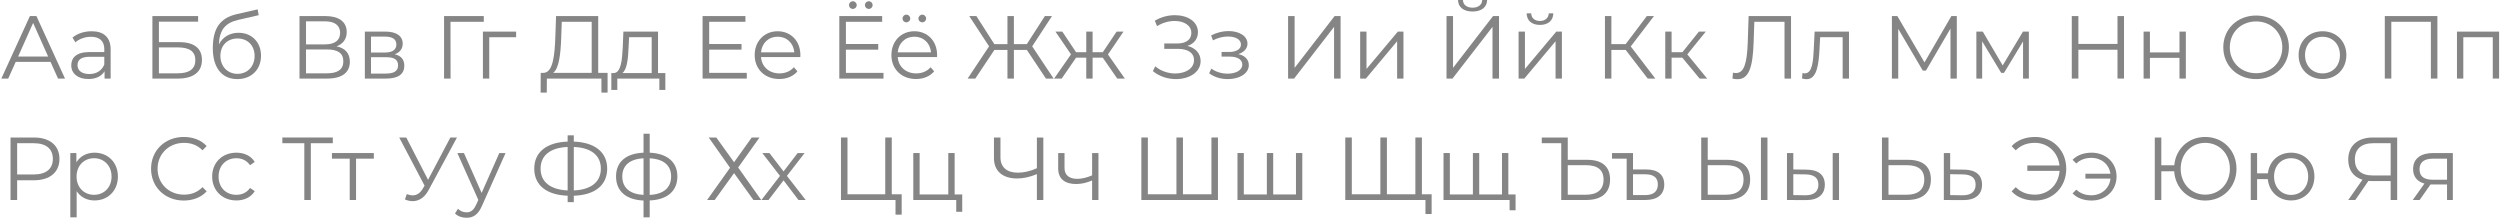 <?xml version="1.0" encoding="UTF-8"?> <svg xmlns="http://www.w3.org/2000/svg" width="700" height="61" viewBox="0 0 700 61" fill="none"> <path d="M16.25 22H18.2L10.2 4.5H8.375L0.375 22H2.3L4.4 17.325H14.15L16.25 22ZM5.075 15.825L9.275 6.425L13.475 15.825H5.075Z" fill="#858585"></path> <path d="M25.654 8.75C23.578 8.75 21.628 9.4 20.303 10.525L21.104 11.85C22.178 10.9 23.779 10.3 25.479 10.3C27.928 10.3 29.203 11.525 29.203 13.775V14.575H25.029C21.253 14.575 19.953 16.275 19.953 18.3C19.953 20.575 21.779 22.125 24.753 22.125C26.928 22.125 28.479 21.3 29.279 19.95V22H30.979V13.85C30.979 10.45 29.053 8.75 25.654 8.75ZM25.029 20.725C22.928 20.725 21.703 19.775 21.703 18.25C21.703 16.9 22.529 15.9 25.078 15.9H29.203V18.05C28.503 19.775 27.029 20.725 25.029 20.725Z" fill="#858585"></path> <path d="M42.672 22H49.822C54.147 22 56.547 20.15 56.547 16.775C56.547 13.525 54.347 11.8 50.222 11.8H44.497V6.075H55.472V4.5H42.672V22ZM44.497 20.525V13.275H49.797C53.072 13.275 54.697 14.425 54.697 16.85C54.697 19.275 53.022 20.525 49.797 20.525H44.497Z" fill="#858585"></path> <path d="M66.786 9.175C64.311 9.175 62.336 10.4 61.286 12.425C61.461 8.225 63.161 6.35 66.886 5.525L72.436 4.25L72.136 2.625L66.236 3.975C61.761 5.025 59.586 7.775 59.586 13.5C59.586 18.85 62.036 22.15 66.461 22.15C70.386 22.15 73.086 19.475 73.086 15.6C73.086 11.8 70.486 9.175 66.786 9.175ZM66.511 20.675C63.711 20.675 61.711 18.6 61.711 15.65C61.711 12.725 63.686 10.775 66.511 10.775C69.336 10.775 71.286 12.725 71.286 15.65C71.286 18.6 69.311 20.675 66.511 20.675Z" fill="#858585"></path> <path d="M94.233 12.975C95.983 12.325 97.083 11 97.083 8.975C97.083 6.05 94.808 4.5 91.133 4.5H83.858V22H91.608C95.833 22 97.958 20.275 97.958 17.275C97.958 14.95 96.683 13.475 94.233 12.975ZM85.683 5.975H91.033C93.708 5.975 95.233 7.1 95.233 9.2C95.233 11.325 93.708 12.425 91.033 12.425H85.683V5.975ZM91.608 20.525H85.683V13.85H91.608C94.558 13.85 96.133 14.875 96.133 17.15C96.133 19.45 94.558 20.525 91.608 20.525Z" fill="#858585"></path> <path d="M110.534 15.2C111.909 14.7 112.759 13.7 112.759 12.225C112.759 10.05 110.934 8.85 107.959 8.85H102.159V22H108.134C111.559 22 113.209 20.7 113.209 18.425C113.209 16.7 112.359 15.625 110.534 15.2ZM103.884 10.25H107.834C109.859 10.25 110.984 10.975 110.984 12.45C110.984 13.925 109.859 14.7 107.834 14.7H103.884V10.25ZM108.059 20.6H103.884V16.025H108.234C110.459 16.025 111.459 16.75 111.459 18.325C111.459 19.9 110.284 20.6 108.059 20.6Z" fill="#858585"></path> <path d="M135.462 4.5H124.337V22H126.162L126.137 6.1H135.462V4.5Z" fill="#858585"></path> <path d="M144.515 8.85H135.215V22H136.99V10.425H144.515V8.85Z" fill="#858585"></path> <path d="M167.499 20.4V4.5H155.699L155.499 10.175C155.324 15.75 154.774 20.25 152.274 20.4H151.399L151.374 25.925H153.099L153.124 22H168.399V25.925H170.124V20.4H167.499ZM157.149 10.35L157.299 6.1H165.674V20.4H154.899C156.574 19.125 156.999 14.9 157.149 10.35Z" fill="#858585"></path> <path d="M184.247 20.45V8.85H174.547L174.372 13.25C174.197 16.8 173.872 20.325 171.922 20.45H171.172V25.175H172.847V22H184.622V25.175H186.297V20.45H184.247ZM175.997 13.35L176.147 10.425H182.472V20.45H174.272C175.597 19.45 175.872 16.35 175.997 13.35Z" fill="#858585"></path> <path d="M198.574 20.4V13.9H207.624V12.325H198.574V6.1H208.724V4.5H196.724V22H209.099V20.4H198.574Z" fill="#858585"></path> <path d="M224.109 15.425C224.109 11.475 221.434 8.75 217.734 8.75C214.034 8.75 211.309 11.525 211.309 15.425C211.309 19.325 214.109 22.125 218.209 22.125C220.284 22.125 222.109 21.375 223.284 19.975L222.284 18.825C221.284 19.975 219.859 20.55 218.259 20.55C215.384 20.55 213.284 18.725 213.084 15.975H224.084C224.084 15.775 224.109 15.575 224.109 15.425ZM217.734 10.275C220.309 10.275 222.184 12.075 222.409 14.65H213.084C213.309 12.075 215.184 10.275 217.734 10.275Z" fill="#858585"></path> <path d="M238.806 2.5C239.381 2.5 239.881 2.05 239.881 1.425C239.881 0.825 239.381 0.35 238.806 0.35C238.206 0.35 237.731 0.825 237.731 1.425C237.731 2.05 238.206 2.5 238.806 2.5ZM243.256 2.5C243.856 2.5 244.331 2.05 244.331 1.425C244.331 0.825 243.856 0.35 243.256 0.35C242.681 0.35 242.181 0.825 242.181 1.425C242.181 2.05 242.681 2.5 243.256 2.5ZM236.856 20.4V13.9H245.906V12.325H236.856V6.1H247.006V4.5H235.006V22H247.381V20.4H236.856Z" fill="#858585"></path> <path d="M253.79 6.25C254.365 6.25 254.865 5.8 254.865 5.175C254.865 4.575 254.365 4.1 253.79 4.1C253.19 4.1 252.715 4.575 252.715 5.175C252.715 5.8 253.19 6.25 253.79 6.25ZM258.24 6.25C258.84 6.25 259.315 5.8 259.315 5.175C259.315 4.575 258.84 4.1 258.24 4.1C257.665 4.1 257.165 4.575 257.165 5.175C257.165 5.8 257.665 6.25 258.24 6.25ZM262.39 15.425C262.39 11.475 259.715 8.75 256.015 8.75C252.315 8.75 249.59 11.525 249.59 15.425C249.59 19.325 252.39 22.125 256.49 22.125C258.565 22.125 260.39 21.375 261.565 19.975L260.565 18.825C259.565 19.975 258.14 20.55 256.54 20.55C253.665 20.55 251.565 18.725 251.365 15.975H262.365C262.365 15.775 262.39 15.575 262.39 15.425ZM256.015 10.275C258.59 10.275 260.465 12.075 260.69 14.65H251.365C251.59 12.075 253.465 10.275 256.015 10.275Z" fill="#858585"></path> <path d="M292.862 22H295.012L289.012 12.975L294.562 4.5H292.562L287.512 12.35H283.887V4.5H282.087V12.35H278.412L273.387 4.5H271.387L276.937 12.975L270.937 22H273.087L278.437 13.975H282.087V22H283.887V13.975H287.512L292.862 22Z" fill="#858585"></path> <path d="M312.827 22H314.952L310.227 15.25L314.577 8.85H312.652L308.777 14.625H305.927V8.85H304.152V14.625H301.302L297.452 8.85H295.527L299.877 15.225L295.152 22H297.277L301.302 16.15H304.152V22H305.927V16.15H308.777L312.827 22Z" fill="#858585"></path> <path d="M332.474 12.85C334.324 12.275 335.424 10.875 335.424 9C335.424 6 332.474 4.25 328.974 4.25C327.124 4.25 325.149 4.725 323.349 5.8L323.974 7.325C325.549 6.325 327.324 5.875 328.924 5.875C331.474 5.875 333.574 7.075 333.574 9.2C333.574 11.075 332.124 12.175 329.649 12.175H325.999V13.675H329.749C332.624 13.675 334.324 14.8 334.324 16.85C334.324 19.225 331.874 20.575 329.074 20.575C327.149 20.575 325.049 19.925 323.474 18.575L322.799 19.9C324.649 21.45 327.049 22.15 329.274 22.15C332.924 22.15 336.174 20.275 336.174 17.1C336.174 14.975 334.774 13.425 332.474 12.85Z" fill="#858585"></path> <path d="M346.742 15.15C348.267 14.65 349.292 13.6 349.292 12.225C349.292 10.075 346.992 8.7 343.992 8.7C342.392 8.7 340.742 9.075 339.117 9.925L339.617 11.3C341.017 10.575 342.467 10.225 343.817 10.225C345.917 10.225 347.467 11.025 347.467 12.475C347.467 13.775 346.117 14.55 344.192 14.55H342.042V15.85H344.292C346.492 15.85 347.842 16.675 347.842 18.075C347.842 19.675 346.067 20.625 343.692 20.625C342.092 20.625 340.392 20.125 339.167 19.2L338.567 20.525C339.967 21.6 341.892 22.15 343.767 22.15C347.042 22.15 349.667 20.6 349.667 18.225C349.667 16.675 348.592 15.575 346.742 15.15Z" fill="#858585"></path> <path d="M360.665 22H362.34L373.54 7.525V22H375.365V4.5H373.69L362.49 19V4.5H360.665V22Z" fill="#858585"></path> <path d="M380.845 22H382.445L391.195 11.55V22H392.97V8.85H391.395L382.62 19.3V8.85H380.845V22Z" fill="#858585"></path> <path d="M412.325 3.225C414.8 3.225 416.35 2.025 416.4 0H415.025C414.975 1.35 413.9 2.15 412.325 2.15C410.725 2.15 409.65 1.35 409.625 0H408.25C408.275 2.025 409.825 3.225 412.325 3.225ZM405.025 22H406.7L417.9 7.525V22H419.725V4.5H418.05L406.85 19V4.5H405.025V22Z" fill="#858585"></path> <path d="M431.181 6.975C433.406 6.975 434.881 5.825 434.931 3.725H433.656C433.606 5.05 432.606 5.875 431.181 5.875C429.756 5.875 428.756 5.05 428.731 3.725H427.456C427.506 5.825 428.956 6.975 431.181 6.975ZM425.206 22H426.806L435.556 11.55V22H437.331V8.85H435.756L426.981 19.3V8.85H425.206V22Z" fill="#858585"></path> <path d="M461.361 22H463.486L456.611 13L463.111 4.5H461.111L455.186 12.35H451.186V4.5H449.386V22H451.186V13.975H455.186L461.361 22Z" fill="#858585"></path> <path d="M475.895 22H477.995L472.445 15.225L477.62 8.85H475.695L471.07 14.625H468.045V8.85H466.27V22H468.045V16.15H471.045L475.895 22Z" fill="#858585"></path> <path d="M489.614 4.5L489.364 12C489.139 17.9 488.289 20.45 486.064 20.45C485.789 20.45 485.564 20.425 485.239 20.35L485.089 22C485.614 22.125 486.039 22.175 486.489 22.175C489.664 22.175 490.764 18.95 491.014 11.95L491.214 6.1H499.664V22H501.489V4.5H489.614Z" fill="#858585"></path> <path d="M508.093 8.85L507.868 13.55C507.693 17.025 507.493 20.55 505.318 20.55C505.143 20.55 504.918 20.5 504.693 20.45L504.568 21.975C505.043 22.1 505.443 22.175 505.843 22.175C508.668 22.175 509.243 18.275 509.468 13.675L509.643 10.425H515.943V22H517.718V8.85H508.093Z" fill="#858585"></path> <path d="M546.382 4.5L538.857 17.475L531.257 4.5H529.732V22H531.507V8.075L538.382 19.775H539.257L546.132 8V22H547.907V4.5H546.382Z" fill="#858585"></path> <path d="M566.43 8.85L560.755 18.325L555.18 8.85H553.38V22H555.005V11.575L560.329 20.4H561.13L566.454 11.6V22H568.079V8.85H566.43Z" fill="#858585"></path> <path d="M592.898 4.5V12.3H581.948V4.5H580.098V22H581.948V13.925H592.898V22H594.723V4.5H592.898Z" fill="#858585"></path> <path d="M600.206 22H601.981V16.2H610.256V22H612.031V8.85H610.256V14.675H601.981V8.85H600.206V22Z" fill="#858585"></path> <path d="M631.719 22.15C636.969 22.15 640.894 18.375 640.894 13.25C640.894 8.125 636.969 4.35 631.719 4.35C626.419 4.35 622.519 8.15 622.519 13.25C622.519 18.35 626.419 22.15 631.719 22.15ZM631.719 20.5C627.494 20.5 624.344 17.425 624.344 13.25C624.344 9.075 627.494 6 631.719 6C635.919 6 639.044 9.075 639.044 13.25C639.044 17.425 635.919 20.5 631.719 20.5Z" fill="#858585"></path> <path d="M650.308 22.125C654.158 22.125 656.983 19.325 656.983 15.425C656.983 11.525 654.158 8.75 650.308 8.75C646.458 8.75 643.608 11.525 643.608 15.425C643.608 19.325 646.458 22.125 650.308 22.125ZM650.308 20.55C647.508 20.55 645.408 18.5 645.408 15.425C645.408 12.35 647.508 10.3 650.308 10.3C653.108 10.3 655.183 12.35 655.183 15.425C655.183 18.5 653.108 20.55 650.308 20.55Z" fill="#858585"></path> <path d="M667.745 4.5V22H669.57V6.1H680.645V22H682.47V4.5H667.745Z" fill="#858585"></path> <path d="M687.95 8.85V22H689.725V10.425H697.975V22H699.75V8.85H687.95Z" fill="#858585"></path> <path d="M9.5 38.5H2.95V56H4.8V50.475H9.5C13.95 50.475 16.65 48.225 16.65 44.5C16.65 40.75 13.95 38.5 9.5 38.5ZM9.45 48.85H4.8V40.1H9.45C12.95 40.1 14.8 41.7 14.8 44.5C14.8 47.25 12.95 48.85 9.45 48.85Z" fill="#858585"></path> <path d="M26.463 42.75C24.288 42.75 22.463 43.7 21.388 45.45V42.85H19.688V60.85H21.463V53.525C22.563 55.225 24.363 56.125 26.463 56.125C30.213 56.125 33.013 53.425 33.013 49.425C33.013 45.45 30.213 42.75 26.463 42.75ZM26.338 54.55C23.538 54.55 21.438 52.5 21.438 49.425C21.438 46.375 23.538 44.3 26.338 44.3C29.113 44.3 31.238 46.375 31.238 49.425C31.238 52.5 29.113 54.55 26.338 54.55Z" fill="#858585"></path> <path d="M51.445 56.15C54.02 56.15 56.32 55.275 57.87 53.575L56.695 52.4C55.27 53.875 53.52 54.5 51.52 54.5C47.295 54.5 44.12 51.4 44.12 47.25C44.12 43.1 47.295 40 51.52 40C53.52 40 55.27 40.625 56.695 42.075L57.87 40.9C56.32 39.2 54.02 38.35 51.47 38.35C46.195 38.35 42.295 42.125 42.295 47.25C42.295 52.375 46.195 56.15 51.445 56.15Z" fill="#858585"></path> <path d="M66.179 56.125C68.404 56.125 70.279 55.225 71.329 53.525L70.004 52.625C69.104 53.95 67.704 54.55 66.179 54.55C63.304 54.55 61.204 52.525 61.204 49.425C61.204 46.35 63.304 44.3 66.179 44.3C67.704 44.3 69.104 44.925 70.004 46.25L71.329 45.35C70.279 43.625 68.404 42.75 66.179 42.75C62.254 42.75 59.404 45.5 59.404 49.425C59.404 53.35 62.254 56.125 66.179 56.125Z" fill="#858585"></path> <path d="M93.184 38.5H79.059V40.1H85.209V56H87.034V40.1H93.184V38.5Z" fill="#858585"></path> <path d="M104.671 42.85H92.945V44.425H97.921V56H99.695V44.425H104.671V42.85Z" fill="#858585"></path> <path d="M126.105 38.5L119.855 50.35L113.755 38.5H111.78L118.88 51.975L118.38 52.825C117.58 54.175 116.605 54.7 115.555 54.7C115.03 54.7 114.48 54.575 113.905 54.35L113.38 55.85C114.105 56.15 114.83 56.325 115.53 56.325C117.255 56.325 118.855 55.375 120.005 53.225L127.955 38.5H126.105Z" fill="#858585"></path> <path d="M139.806 42.85L134.856 54.025L129.906 42.85H128.056L133.931 55.975L133.356 57.25C132.606 58.9 131.806 59.45 130.631 59.45C129.681 59.45 128.881 59.1 128.231 58.45L127.406 59.775C128.206 60.575 129.381 60.975 130.606 60.975C132.481 60.975 133.881 60.15 134.981 57.575L141.556 42.85H139.806Z" fill="#858585"></path> <path d="M170.015 47.225C170.015 42.6 166.515 39.85 160.665 39.65V37.9H158.94V39.65C153.065 39.85 149.59 42.575 149.59 47.225C149.59 51.875 153.065 54.6 158.94 54.8V56.6H160.665V54.8C166.54 54.625 170.015 51.875 170.015 47.225ZM160.665 53.325V41.15C165.44 41.325 168.24 43.475 168.24 47.225C168.24 50.975 165.465 53.125 160.665 53.325ZM151.365 47.225C151.365 43.475 154.115 41.35 158.94 41.15V53.325C154.19 53.1 151.365 51 151.365 47.225Z" fill="#858585"></path> <path d="M189.665 49.4C189.665 45.35 186.815 42.975 181.915 42.75V37.45H180.19V42.75C175.29 42.95 172.49 45.325 172.49 49.4C172.49 53.525 175.315 55.95 180.19 56.15V60.85H181.915V56.125C186.815 55.925 189.665 53.525 189.665 49.4ZM174.24 49.4C174.24 46.35 176.29 44.525 180.19 44.325V54.575C176.29 54.35 174.24 52.525 174.24 49.4ZM181.915 54.575V44.325C185.84 44.525 187.915 46.325 187.915 49.4C187.915 52.55 185.84 54.375 181.915 54.575Z" fill="#858585"></path> <path d="M198.437 38.5L204.412 46.975L197.987 56H200.112L205.537 48.475L210.962 56H213.137L206.687 46.9L212.662 38.5H210.487L205.537 45.425L200.562 38.5H198.437Z" fill="#858585"></path> <path d="M225.592 56L220.342 49.25L225.292 42.85H223.342L219.392 48L215.442 42.85H213.442L218.392 49.25L213.192 56H215.192L219.392 50.5L223.567 56H225.592Z" fill="#858585"></path> <path d="M249.695 54.4V38.5H247.87V54.4H237.295V38.5H235.47V56H250.745V60.1H252.47V54.4H249.695Z" fill="#858585"></path> <path d="M267.298 54.45V42.85H265.523V54.45H257.498V42.85H255.723V56H267.748V59.3H269.423V54.45H267.298Z" fill="#858585"></path> <path d="M290.331 38.5V47.1C288.531 47.925 286.681 48.35 284.981 48.35C281.931 48.35 280.131 46.8 280.131 44.075V38.5H278.306V44.275C278.306 47.875 280.706 49.975 284.806 49.975C286.506 49.975 288.406 49.575 290.331 48.75V56H292.131V38.5H290.331Z" fill="#858585"></path> <path d="M305.792 42.85V49.1C304.317 49.725 302.917 50.075 301.642 50.075C299.442 50.075 298.067 49.075 298.067 47.075V42.85H296.292V47.175C296.292 50.15 298.242 51.525 301.317 51.525C302.792 51.525 304.317 51.175 305.792 50.525V56H307.567V42.85H305.792Z" fill="#858585"></path> <path d="M339.201 38.5V54.4H331.226V38.5H329.401V54.4H321.401V38.5H319.576V56H341.026V38.5H339.201Z" fill="#858585"></path> <path d="M362.87 42.85V54.45H356.495V42.85H354.72V54.45H348.27V42.85H346.495V56H364.645V42.85H362.87Z" fill="#858585"></path> <path d="M398.13 54.4V38.5H396.305V54.4H388.33V38.5H386.505V54.4H378.505V38.5H376.68V56H399.13V59.925H400.855V54.4H398.13Z" fill="#858585"></path> <path d="M422.335 54.45V42.85H420.56V54.45H414.185V42.85H412.41V54.45H405.96V42.85H404.185V56H422.685V58.875H424.36V54.45H422.335Z" fill="#858585"></path> <path d="M444.471 44.75H438.971V38.5H431.696V40.1H437.146V56H444.071C448.421 56 450.821 54.025 450.821 50.25C450.821 46.625 448.571 44.75 444.471 44.75ZM444.046 54.525H438.971V46.25H444.046C447.296 46.25 448.996 47.55 448.996 50.275C448.996 53.075 447.271 54.525 444.046 54.525Z" fill="#858585"></path> <path d="M461.018 47.45H457.243V42.85H451.368V44.425H455.468V56H460.668C464.093 56 465.993 54.475 465.993 51.65C465.993 49 464.268 47.45 461.018 47.45ZM460.643 54.625H457.243V48.8H460.643C463.018 48.8 464.193 49.725 464.193 51.65C464.193 53.6 462.993 54.625 460.643 54.625Z" fill="#858585"></path> <path d="M483.664 44.75H478.164V38.5H476.339V56H483.289C487.614 56 490.039 54.025 490.039 50.25C490.039 46.625 487.789 44.75 483.664 44.75ZM493.064 56H494.889V38.5H493.064V56ZM483.239 54.525H478.164V46.25H483.239C486.514 46.25 488.189 47.55 488.189 50.275C488.189 53.075 486.464 54.525 483.239 54.525Z" fill="#858585"></path> <path d="M505.877 47.5L502.127 47.45V42.85H500.352V56L505.552 56.025C509.027 56.075 510.952 54.5 510.952 51.7C510.952 49 509.177 47.525 505.877 47.5ZM513.152 56H514.927V42.85H513.152V56ZM505.452 54.675L502.127 54.625V48.775L505.452 48.825C507.902 48.85 509.152 49.75 509.152 51.7C509.152 53.675 507.877 54.7 505.452 54.675Z" fill="#858585"></path> <path d="M534.274 44.75H528.774V38.5H526.949V56H533.899C538.224 56 540.649 54.025 540.649 50.25C540.649 46.625 538.399 44.75 534.274 44.75ZM533.849 54.525H528.774V46.25H533.849C537.124 46.25 538.799 47.55 538.799 50.275C538.799 53.075 537.074 54.525 533.849 54.525Z" fill="#858585"></path> <path d="M549.923 47.5L546.048 47.45V42.85H544.273V56L549.573 56.025C553.073 56.075 554.973 54.5 554.973 51.7C554.973 49 553.223 47.525 549.923 47.5ZM549.473 54.675L546.048 54.625V48.775L549.473 48.825C551.923 48.85 553.173 49.75 553.173 51.7C553.173 53.675 551.898 54.7 549.473 54.675Z" fill="#858585"></path> <path d="M569.853 38.35C567.153 38.35 564.803 39.225 563.253 40.925L564.403 42.1C565.853 40.625 567.678 40 569.778 40C573.428 40 576.253 42.65 576.653 46.325H567.653V47.85H576.678C576.403 51.7 573.528 54.5 569.778 54.5C567.678 54.5 565.853 53.875 564.403 52.4L563.253 53.575C564.803 55.3 567.153 56.15 569.853 56.15C574.828 56.15 578.553 52.375 578.553 47.25C578.553 42.125 574.828 38.35 569.853 38.35Z" fill="#858585"></path> <path d="M585.665 42.75C583.49 42.75 581.59 43.425 580.315 44.75L581.365 45.775C582.515 44.7 583.94 44.2 585.59 44.2C588.39 44.2 590.565 46.025 590.915 48.65H583.915V50H590.94C590.665 52.7 588.465 54.675 585.59 54.675C583.94 54.675 582.515 54.175 581.365 53.1L580.315 54.15C581.59 55.475 583.49 56.15 585.665 56.15C589.64 56.15 592.64 53.3 592.64 49.425C592.64 45.55 589.64 42.75 585.665 42.75Z" fill="#858585"></path> <path d="M617.466 38.35C612.791 38.35 609.216 41.65 608.791 46.275H605.166V38.5H603.341V56H605.166V47.95H608.766C609.091 52.725 612.691 56.15 617.466 56.15C622.466 56.15 626.216 52.375 626.216 47.25C626.216 42.125 622.466 38.35 617.466 38.35ZM617.466 54.5C613.566 54.5 610.591 51.45 610.591 47.25C610.591 43.05 613.566 40 617.466 40C621.391 40 624.366 43.05 624.366 47.25C624.366 51.45 621.391 54.5 617.466 54.5Z" fill="#858585"></path> <path d="M641.511 42.75C638.036 42.75 635.411 45.075 635.011 48.525H631.986V42.85H630.211V56H631.986V50.15H634.986C635.311 53.675 637.986 56.125 641.511 56.125C645.261 56.125 648.036 53.325 648.036 49.425C648.036 45.5 645.261 42.75 641.511 42.75ZM641.511 54.575C638.786 54.575 636.736 52.5 636.736 49.425C636.736 46.35 638.786 44.3 641.511 44.3C644.211 44.3 646.286 46.35 646.286 49.425C646.286 52.5 644.211 54.575 641.511 54.575Z" fill="#858585"></path> <path d="M664.409 38.5C660.234 38.5 657.509 40.725 657.509 44.7C657.509 47.55 658.934 49.55 661.484 50.325L657.509 56H659.484L663.159 50.65C663.484 50.675 663.809 50.7 664.159 50.7H669.384V56H671.209V38.5H664.409ZM659.359 44.65C659.359 41.675 661.234 40.1 664.484 40.1H669.384V49.125H664.309C661.059 49.125 659.359 47.5 659.359 44.65Z" fill="#858585"></path> <path d="M681.27 42.85C677.87 42.85 675.67 44.35 675.67 47.35C675.67 49.475 676.82 50.85 678.845 51.4L675.57 56H677.495L680.545 51.65H685.17V56H686.795V42.85H681.27ZM677.47 47.4C677.47 45.3 678.87 44.425 681.32 44.425H685.17V50.325H681.195C678.745 50.325 677.47 49.4 677.47 47.4Z" fill="#858585"></path> </svg> 